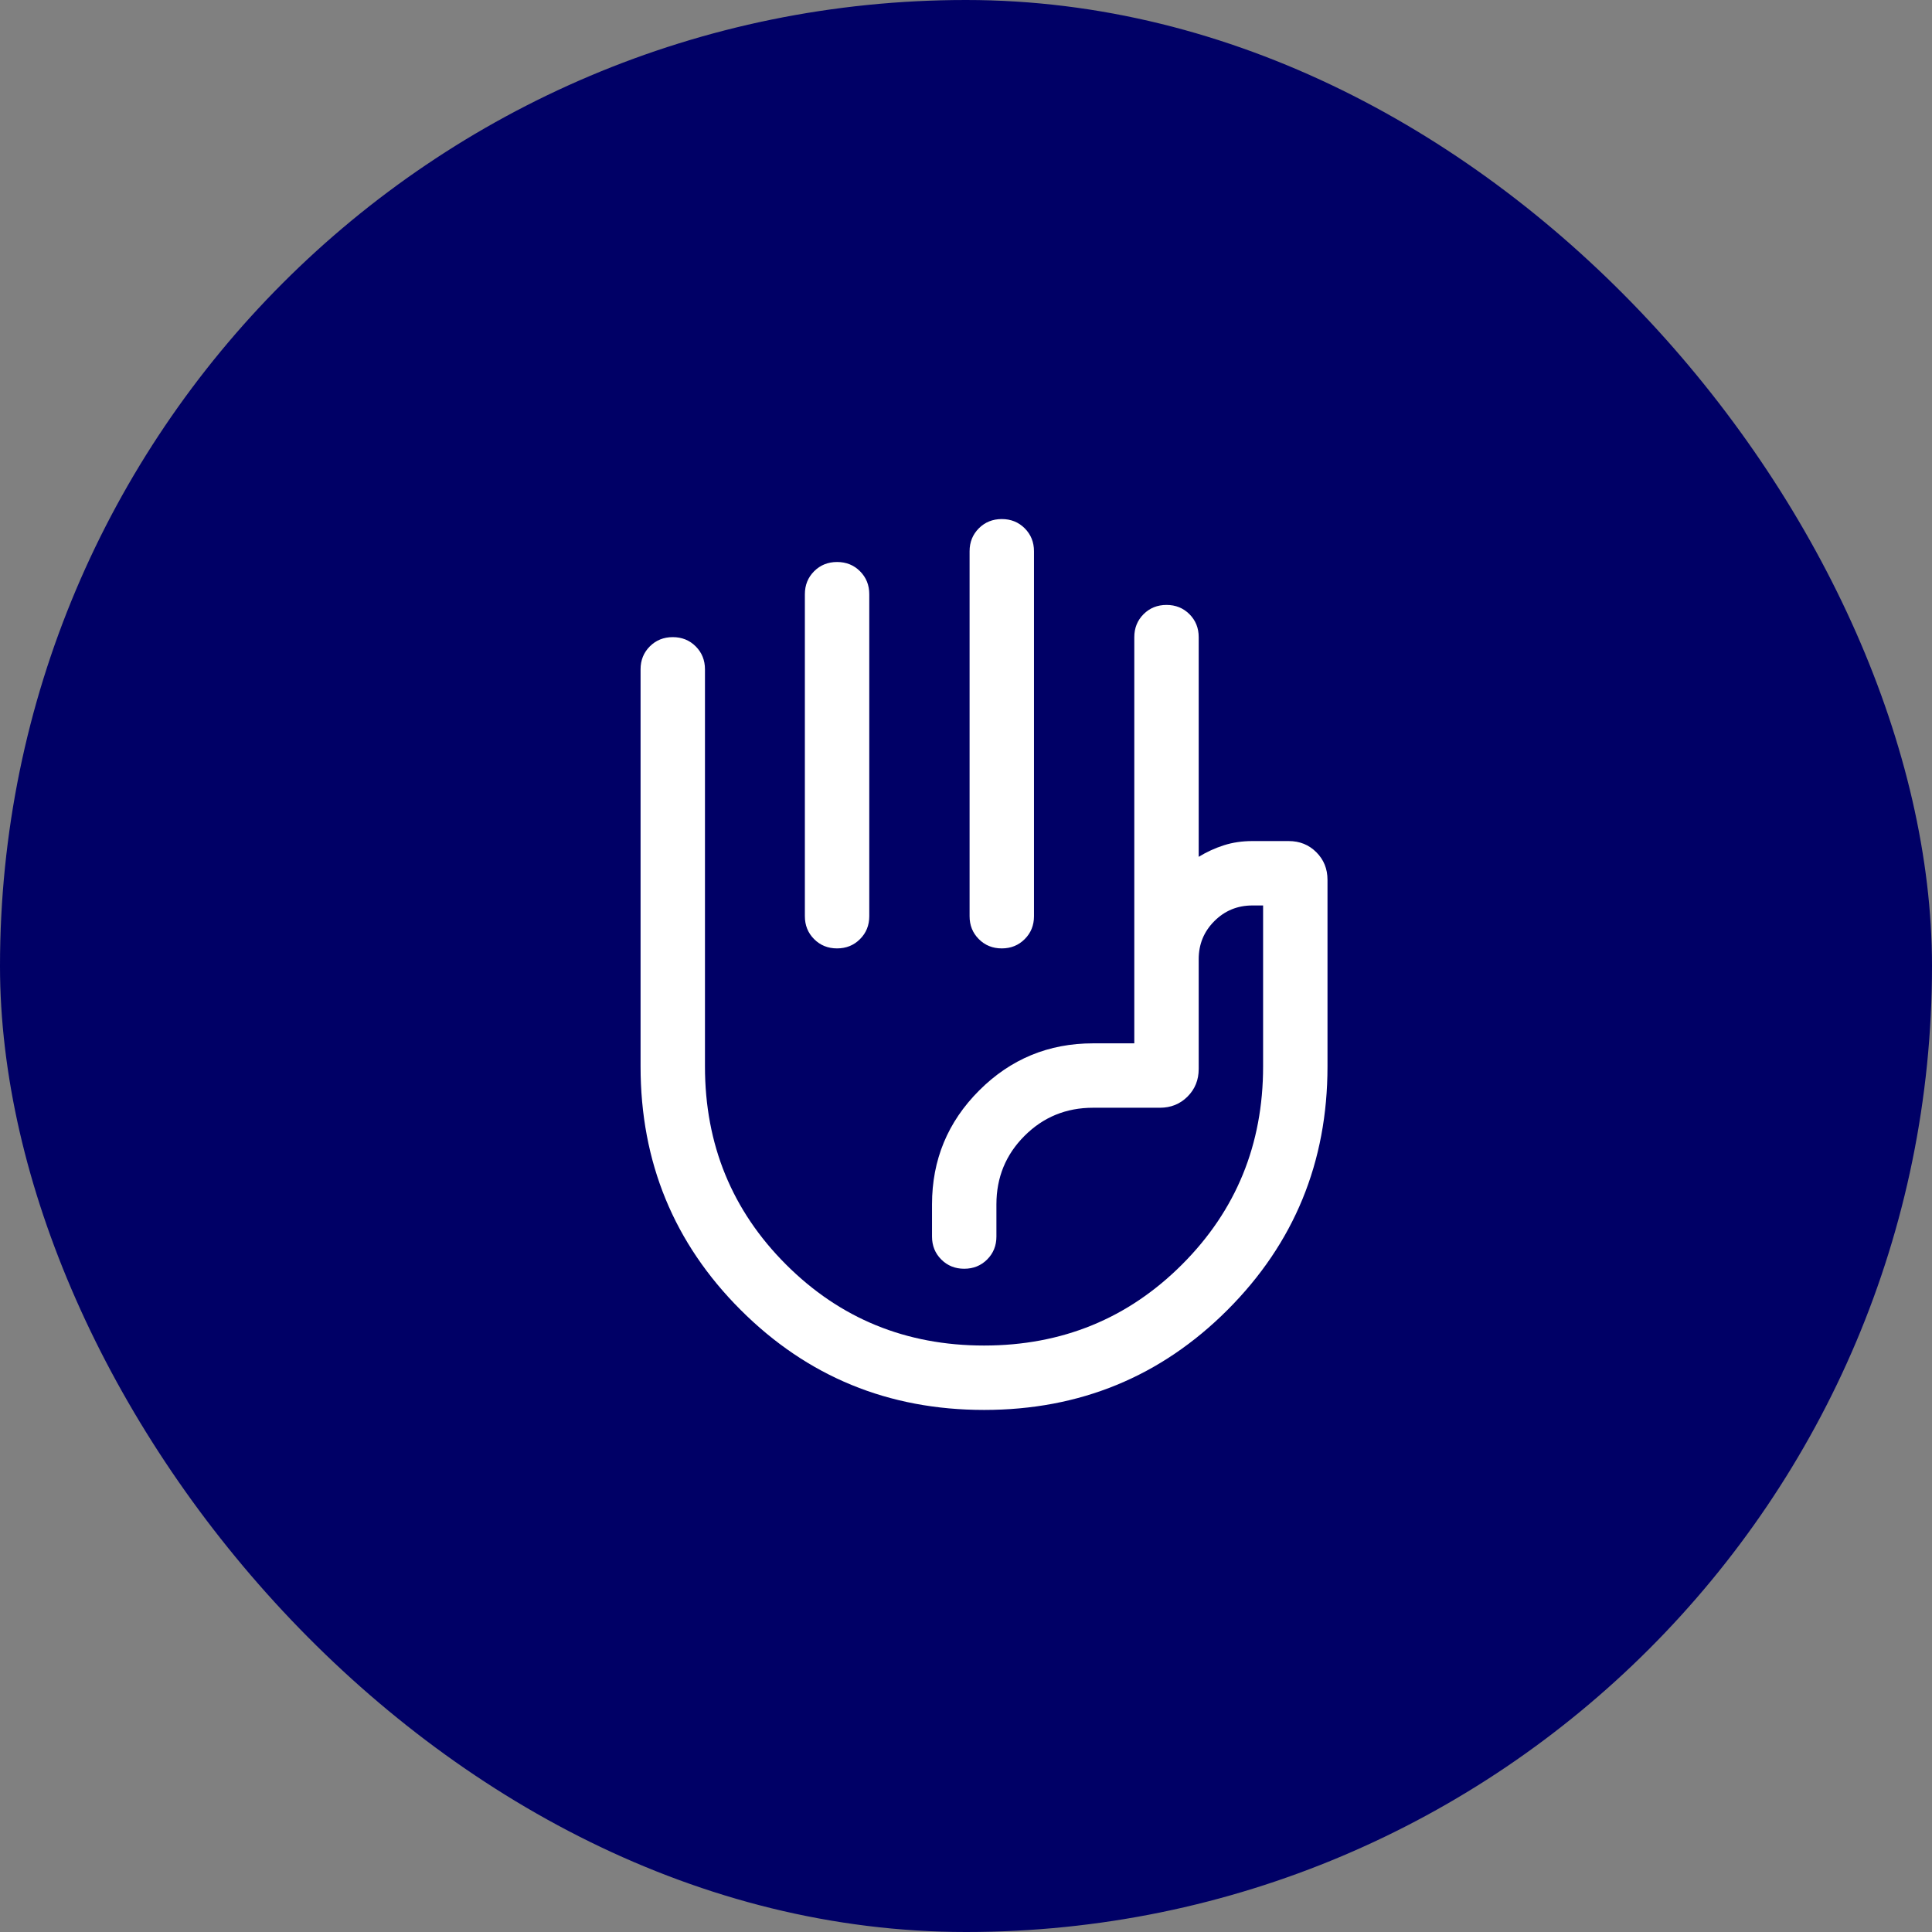 <svg width="90" height="90" viewBox="0 0 90 90" fill="none" xmlns="http://www.w3.org/2000/svg">
<rect x="0" y="0" width="90" height="90" fill="#808080" stroke="none"/>
<rect width="90" height="90" rx="45" fill="#000066"/>
<mask id="mask0_850_834" style="mask-type:alpha" maskUnits="userSpaceOnUse" x="21" y="21" width="48" height="48">
<rect x="21" y="21" width="48" height="48" fill="#D9D9D9"/>
</mask>
<g mask="url(#mask0_850_834)">
<path d="M46.668 24.18C47.093 24.18 47.449 24.324 47.736 24.611C48.023 24.899 48.167 25.255 48.167 25.68V42.68C48.167 43.105 48.023 43.461 47.735 43.748C47.448 44.036 47.091 44.18 46.666 44.18C46.241 44.18 45.885 44.036 45.598 43.748C45.31 43.461 45.167 43.105 45.167 42.68V25.68C45.167 25.255 45.311 24.899 45.598 24.611C45.886 24.324 46.242 24.18 46.668 24.18ZM38.995 26.18C39.42 26.18 39.776 26.324 40.063 26.611C40.35 26.899 40.494 27.255 40.494 27.68V42.68C40.494 43.105 40.35 43.461 40.062 43.748C39.775 44.036 39.418 44.18 38.993 44.18C38.568 44.18 38.212 44.036 37.925 43.748C37.638 43.461 37.494 43.105 37.494 42.68V27.68C37.494 27.255 37.638 26.899 37.925 26.611C38.213 26.324 38.569 26.18 38.995 26.18ZM45.844 65.68C41.39 65.68 37.609 64.127 34.502 61.021C31.394 57.915 29.84 54.135 29.84 49.68V31.18C29.84 30.755 29.984 30.399 30.271 30.111C30.559 29.824 30.916 29.68 31.341 29.68C31.766 29.68 32.122 29.824 32.409 30.111C32.696 30.399 32.84 30.755 32.84 31.18V49.68C32.84 53.313 34.098 56.388 36.615 58.905C39.132 61.422 42.207 62.68 45.84 62.68C49.473 62.68 52.548 61.422 55.065 58.905C57.582 56.388 58.84 53.313 58.84 49.68V42.18H58.34C57.645 42.18 57.055 42.423 56.569 42.909C56.083 43.395 55.84 43.985 55.84 44.68V49.795C55.84 50.307 55.667 50.737 55.32 51.083C54.974 51.43 54.544 51.603 54.032 51.603H50.917C49.663 51.603 48.6 52.039 47.727 52.912C46.853 53.785 46.417 54.849 46.417 56.103V57.603C46.417 58.028 46.273 58.384 45.985 58.672C45.698 58.959 45.341 59.103 44.916 59.103C44.491 59.103 44.135 58.959 43.848 58.672C43.56 58.384 43.417 58.028 43.417 57.603V56.103C43.417 54.031 44.149 52.263 45.613 50.799C47.077 49.335 48.845 48.603 50.917 48.603H52.84V29.68C52.84 29.255 52.984 28.899 53.271 28.611C53.559 28.324 53.915 28.18 54.341 28.18C54.766 28.18 55.122 28.324 55.409 28.611C55.696 28.899 55.84 29.255 55.84 29.68V39.914C56.212 39.686 56.603 39.507 57.013 39.376C57.423 39.245 57.865 39.18 58.34 39.18H60.032C60.544 39.18 60.974 39.353 61.32 39.7C61.667 40.046 61.84 40.475 61.84 40.987V49.68C61.84 54.135 60.287 57.915 57.182 61.021C54.077 64.127 50.298 65.68 45.844 65.68Z" fill="white"/>
</g>
</svg>
